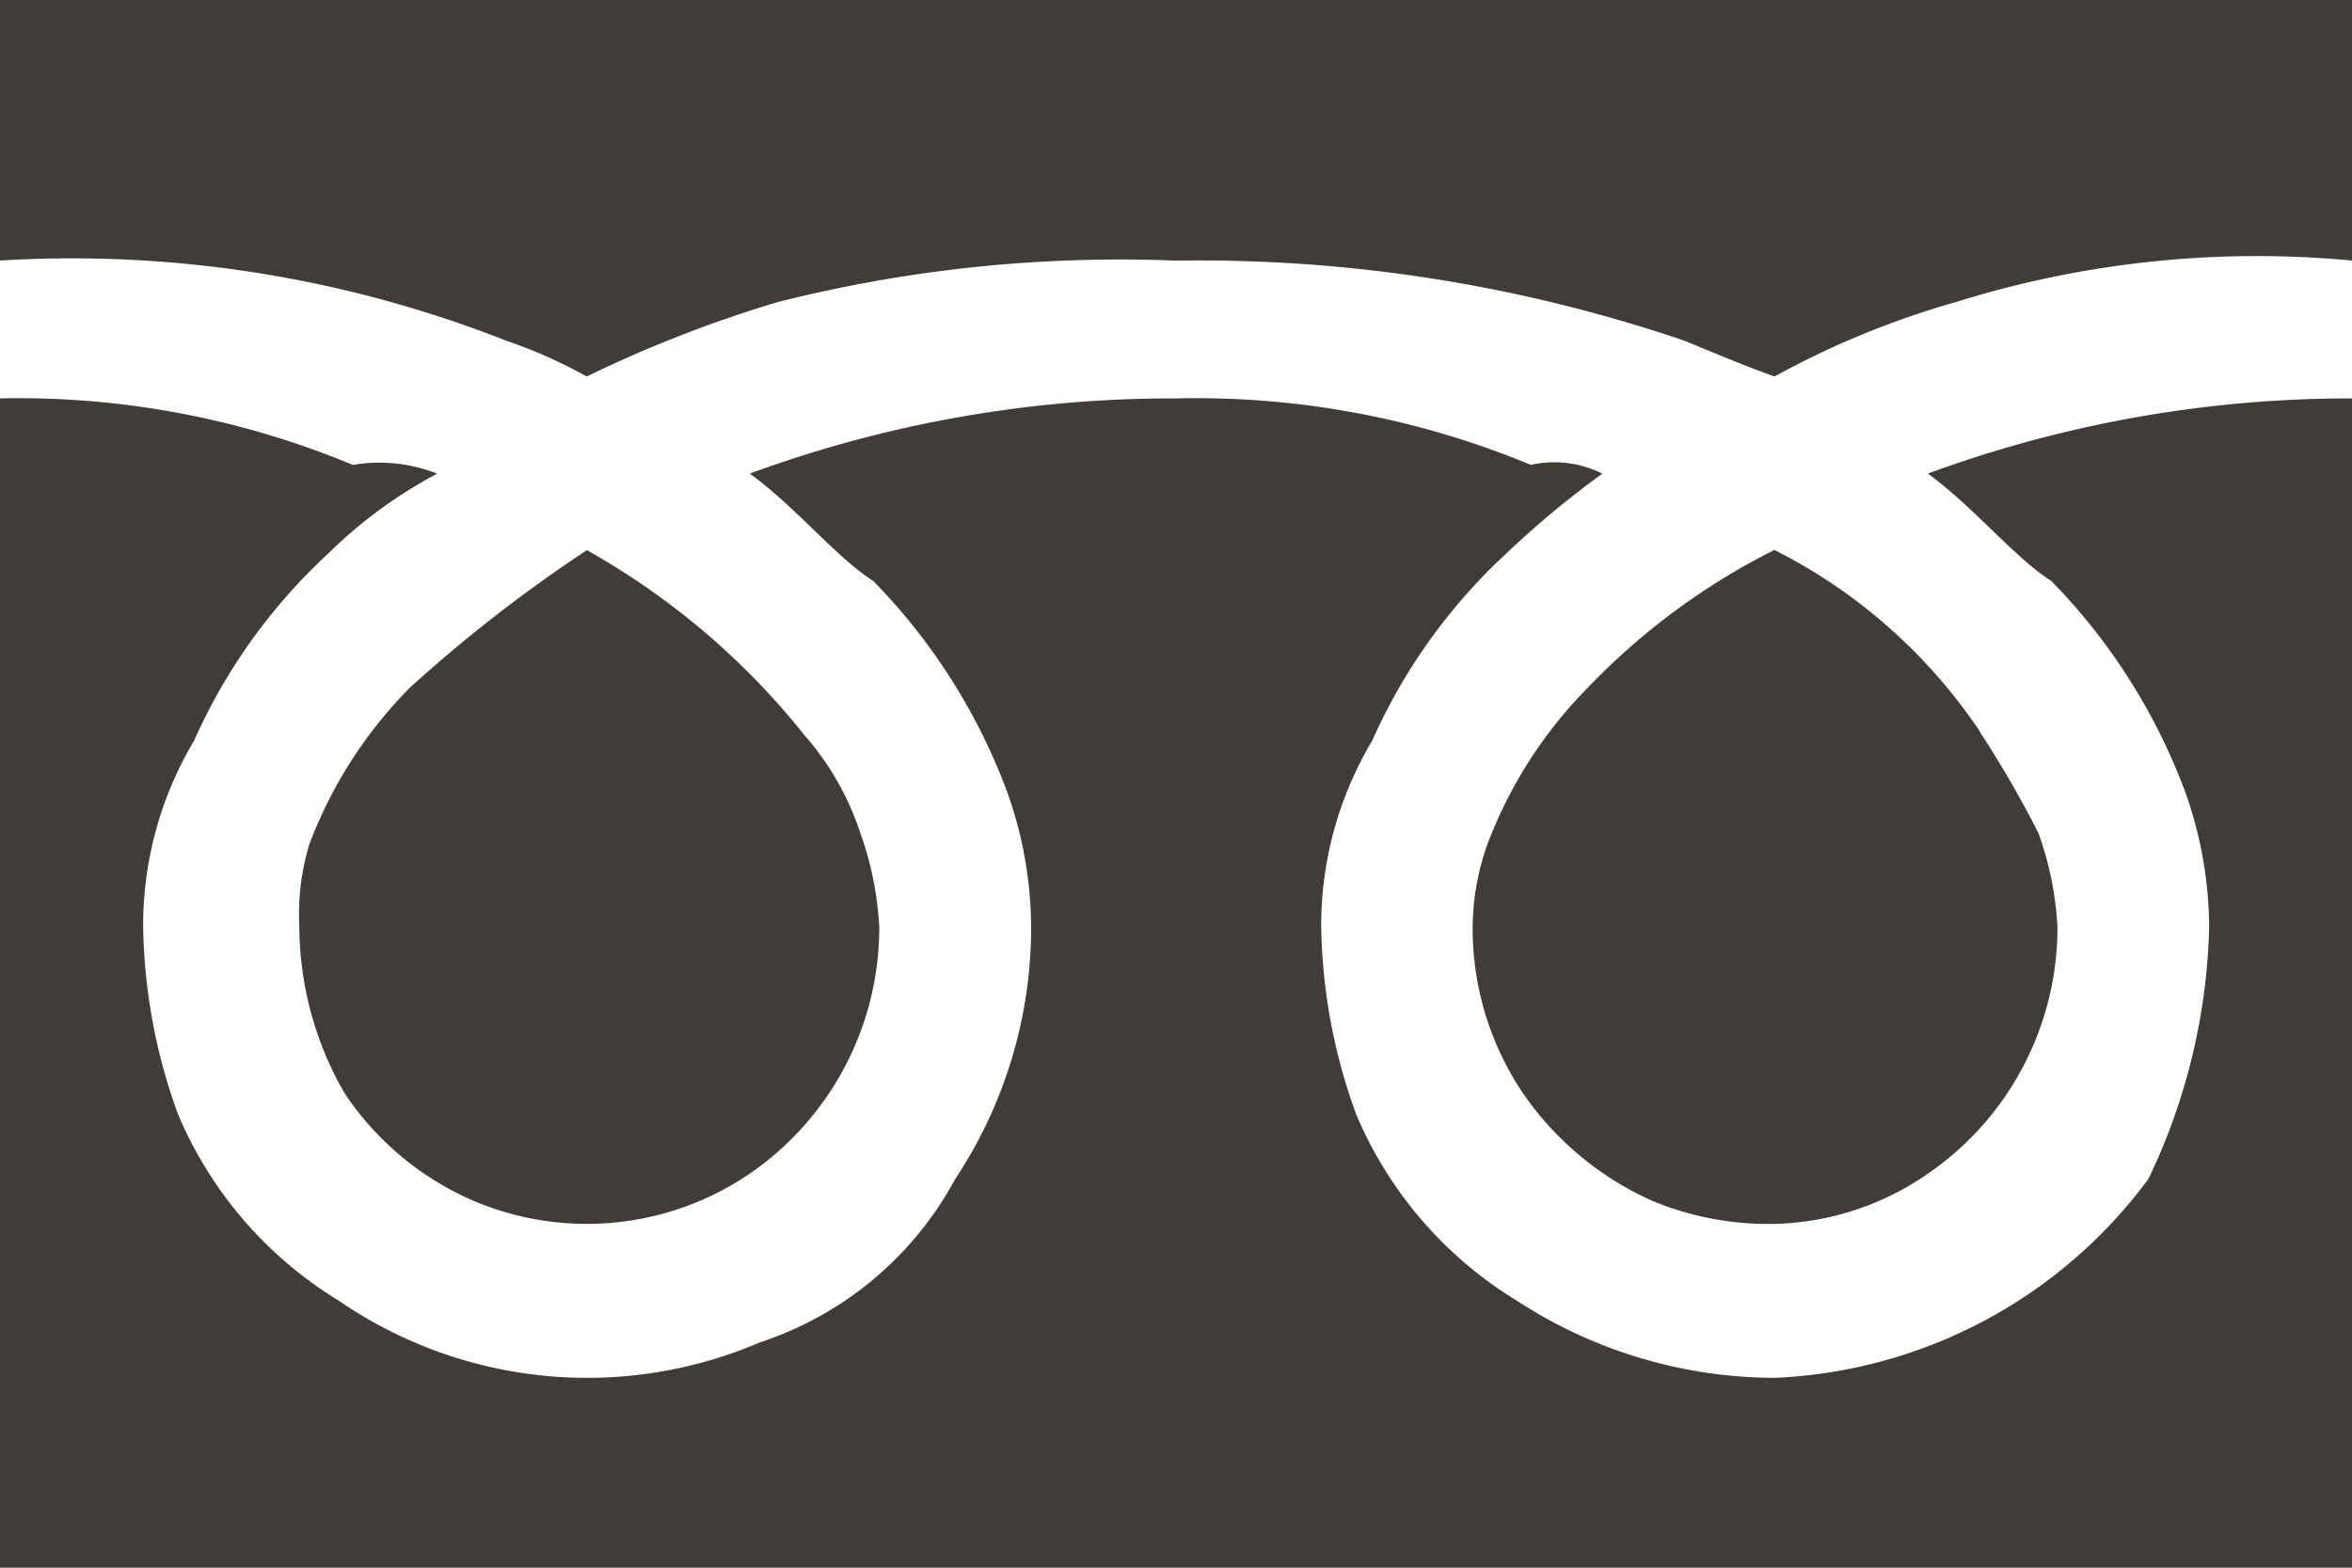 <svg xmlns="http://www.w3.org/2000/svg" width="30" height="20" viewBox="0 0 30 20">
  <defs>
    <style>
      .cls-1 {
        fill: #403c38;
        fill-rule: evenodd;
      }
    </style>
  </defs>
  <path id="シェイプ_122_1" data-name="シェイプ 122 1" class="cls-1" d="M489,613V598.083a11.08,11.08,0,0,1,4.5.848,2.006,2.006,0,0,1,1.076.112,5.944,5.944,0,0,0-1.39,1.019,7.274,7.274,0,0,0-1.711,2.388,4.6,4.6,0,0,0-.649,2.374,7.267,7.267,0,0,0,.445,2.392,5.11,5.11,0,0,0,2.051,2.378,5.59,5.59,0,0,0,5.372.531,4.382,4.382,0,0,0,2.49-2.084,5.8,5.8,0,0,0,.968-3.217,5.175,5.175,0,0,0-.3-1.706,7.665,7.665,0,0,0-1.714-2.707c-0.461-.29-0.988-0.944-1.574-1.369a15.609,15.609,0,0,1,5.438-.959,11.116,11.116,0,0,1,4.524.848,1.365,1.365,0,0,1,.912.112,11.833,11.833,0,0,0-1.226,1.019,7.271,7.271,0,0,0-1.71,2.388,4.6,4.6,0,0,0-.65,2.374,7.269,7.269,0,0,0,.446,2.392,5.108,5.108,0,0,0,2.05,2.378,6.038,6.038,0,0,0,3.29.984,6.255,6.255,0,0,0,4.765-2.537,7.83,7.83,0,0,0,.775-3.217,5.2,5.2,0,0,0-.3-1.706,7.665,7.665,0,0,0-1.714-2.707c-0.461-.29-0.989-0.944-1.574-1.369a15.6,15.6,0,0,1,5.41-.959V613H489Zm25.261-10.651a13.462,13.462,0,0,1,.742,1.285,4.191,4.191,0,0,1,.24,1.191,3.807,3.807,0,0,1-1.645,3.143,3.574,3.574,0,0,1-1.962.646,3.846,3.846,0,0,1-1.574-.3,3.961,3.961,0,0,1-1.641-1.374,3.758,3.758,0,0,1-.637-2.118,3.2,3.2,0,0,1,.189-1.053,5.693,5.693,0,0,1,1.284-2,8.653,8.653,0,0,1,2.376-1.753,6.891,6.891,0,0,1,2.628,2.327h0Zm-15.027,0a3.59,3.59,0,0,1,.742,1.285,4.218,4.218,0,0,1,.239,1.191,3.807,3.807,0,0,1-1.645,3.143,3.688,3.688,0,0,1-3.535.349,3.763,3.763,0,0,1-1.642-1.374,4.277,4.277,0,0,1-.575-2.118,3.092,3.092,0,0,1,.127-1.053,5.707,5.707,0,0,1,1.284-2,18.593,18.593,0,0,1,2.257-1.753,9.469,9.469,0,0,1,2.748,2.327h0Zm12.4-4.546c-0.456-.163-0.8-0.316-1.156-0.459a19.22,19.22,0,0,0-6.48-1.019,17.814,17.814,0,0,0-5.072.527,16.114,16.114,0,0,0-2.442.951,6.341,6.341,0,0,0-1.033-.459A15.115,15.115,0,0,0,489,596.324V593h30v3.324a12.864,12.864,0,0,0-5.044.527,11.062,11.062,0,0,0-2.32.951h0Z" transform="translate(-489 -593)"/>
</svg>
